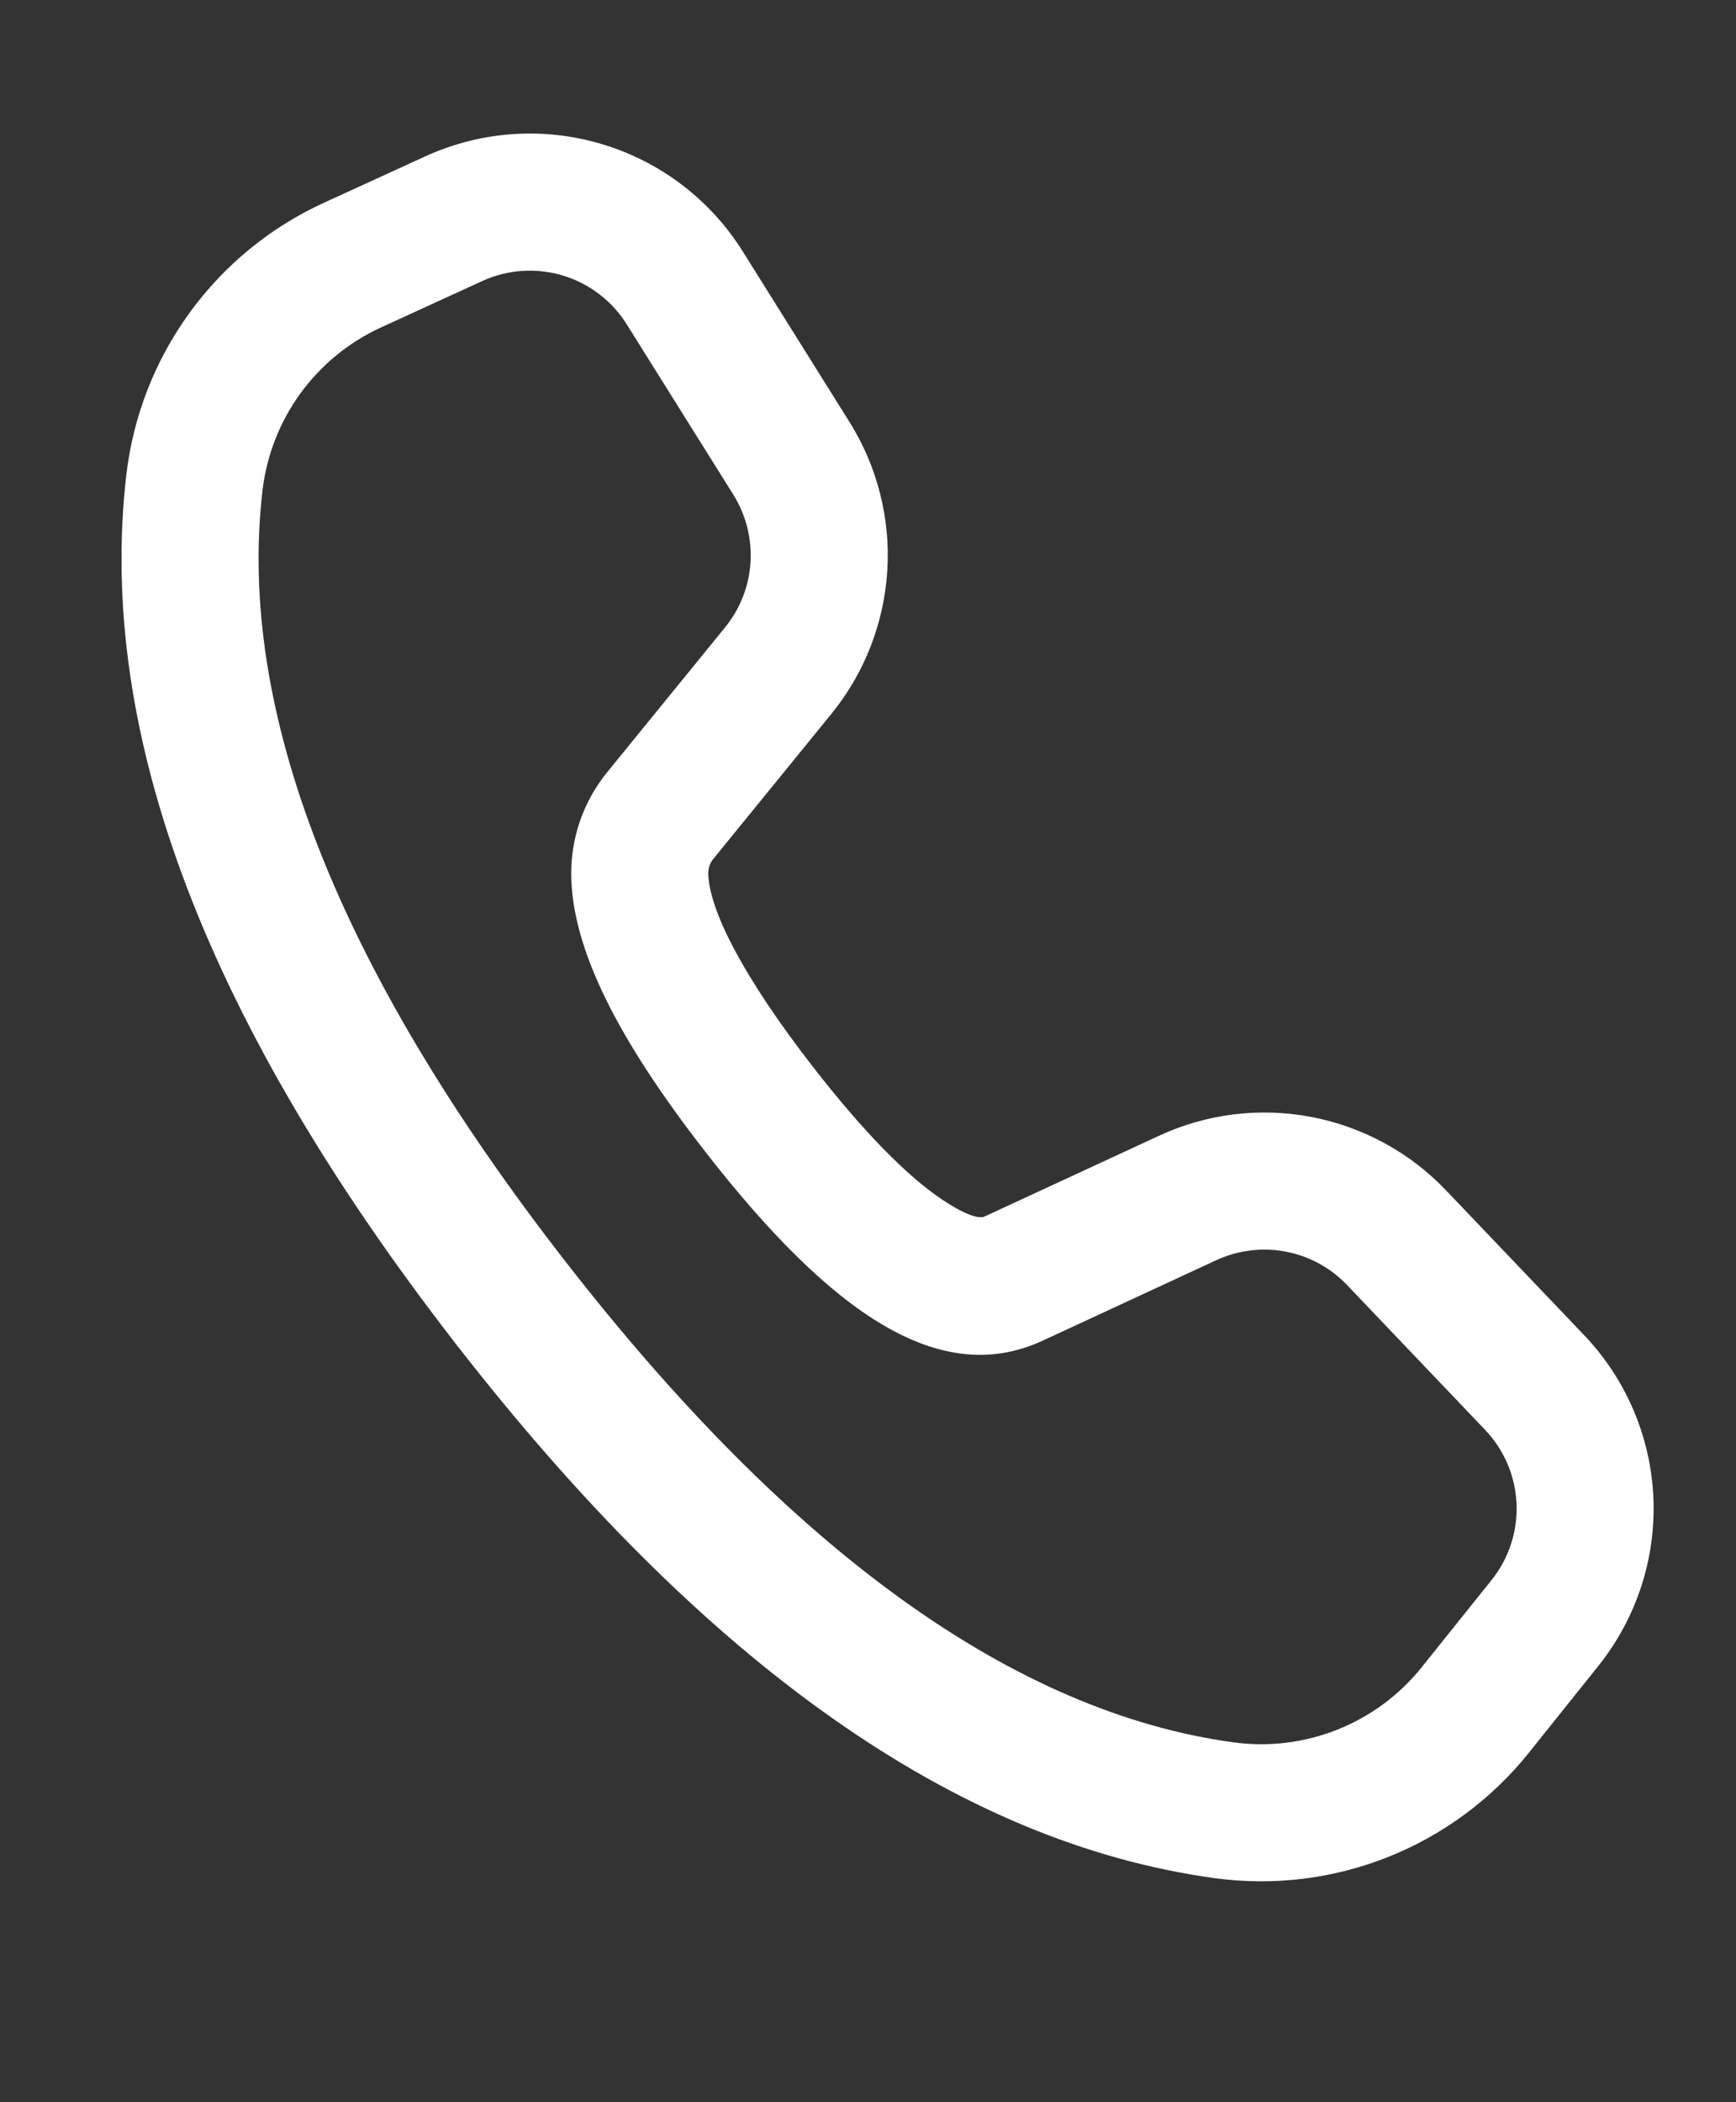 <svg width="19" height="23" viewBox="0 0 19 23" fill="none" xmlns="http://www.w3.org/2000/svg">
<rect x="0" y="0" width="19" height="23" fill="#333333" stroke="none"/>
<path d="M3.546 2.218L4.654 1.711C5.261 1.433 5.949 1.385 6.588 1.577C7.228 1.768 7.776 2.186 8.13 2.752L9.297 4.616C9.602 5.103 9.747 5.673 9.711 6.246C9.675 6.819 9.461 7.367 9.098 7.812L7.808 9.396C7.77 9.442 7.75 9.5 7.752 9.56C7.762 9.959 8.134 10.688 8.895 11.669C9.448 12.381 9.928 12.869 10.314 13.126C10.583 13.306 10.721 13.334 10.775 13.31L12.683 12.427C13.204 12.185 13.787 12.113 14.351 12.22C14.915 12.328 15.431 12.608 15.827 13.024L17.338 14.608C17.798 15.09 18.067 15.723 18.096 16.388C18.124 17.053 17.91 17.706 17.494 18.226L16.731 19.179C16.326 19.684 15.796 20.076 15.195 20.316C14.594 20.556 13.94 20.636 13.298 20.549C10.465 20.162 7.703 18.196 4.989 14.703C2.272 11.204 1.052 8.037 1.383 5.192C1.458 4.553 1.696 3.943 2.075 3.422C2.453 2.901 2.96 2.486 3.546 2.218V2.218ZM4.171 3.582C3.819 3.743 3.515 3.992 3.288 4.304C3.061 4.617 2.918 4.982 2.873 5.366C2.594 7.758 3.676 10.566 6.174 13.783C8.668 16.995 11.117 18.737 13.502 19.063C13.887 19.115 14.278 19.067 14.639 18.923C15 18.779 15.317 18.544 15.56 18.241L16.324 17.288C16.514 17.051 16.611 16.755 16.598 16.452C16.585 16.149 16.462 15.862 16.253 15.643L14.743 14.059C14.563 13.87 14.328 13.742 14.072 13.694C13.815 13.645 13.55 13.678 13.313 13.787L11.401 14.673C10.289 15.178 9.109 14.39 7.71 12.589C6.768 11.376 6.273 10.405 6.252 9.599C6.242 9.18 6.381 8.774 6.645 8.449L7.935 6.865C8.1 6.663 8.198 6.414 8.214 6.153C8.23 5.892 8.164 5.633 8.026 5.412L6.859 3.548C6.698 3.291 6.449 3.101 6.158 3.014C5.868 2.927 5.555 2.948 5.28 3.074L4.171 3.582V3.582Z" fill="white"/>
</svg>
